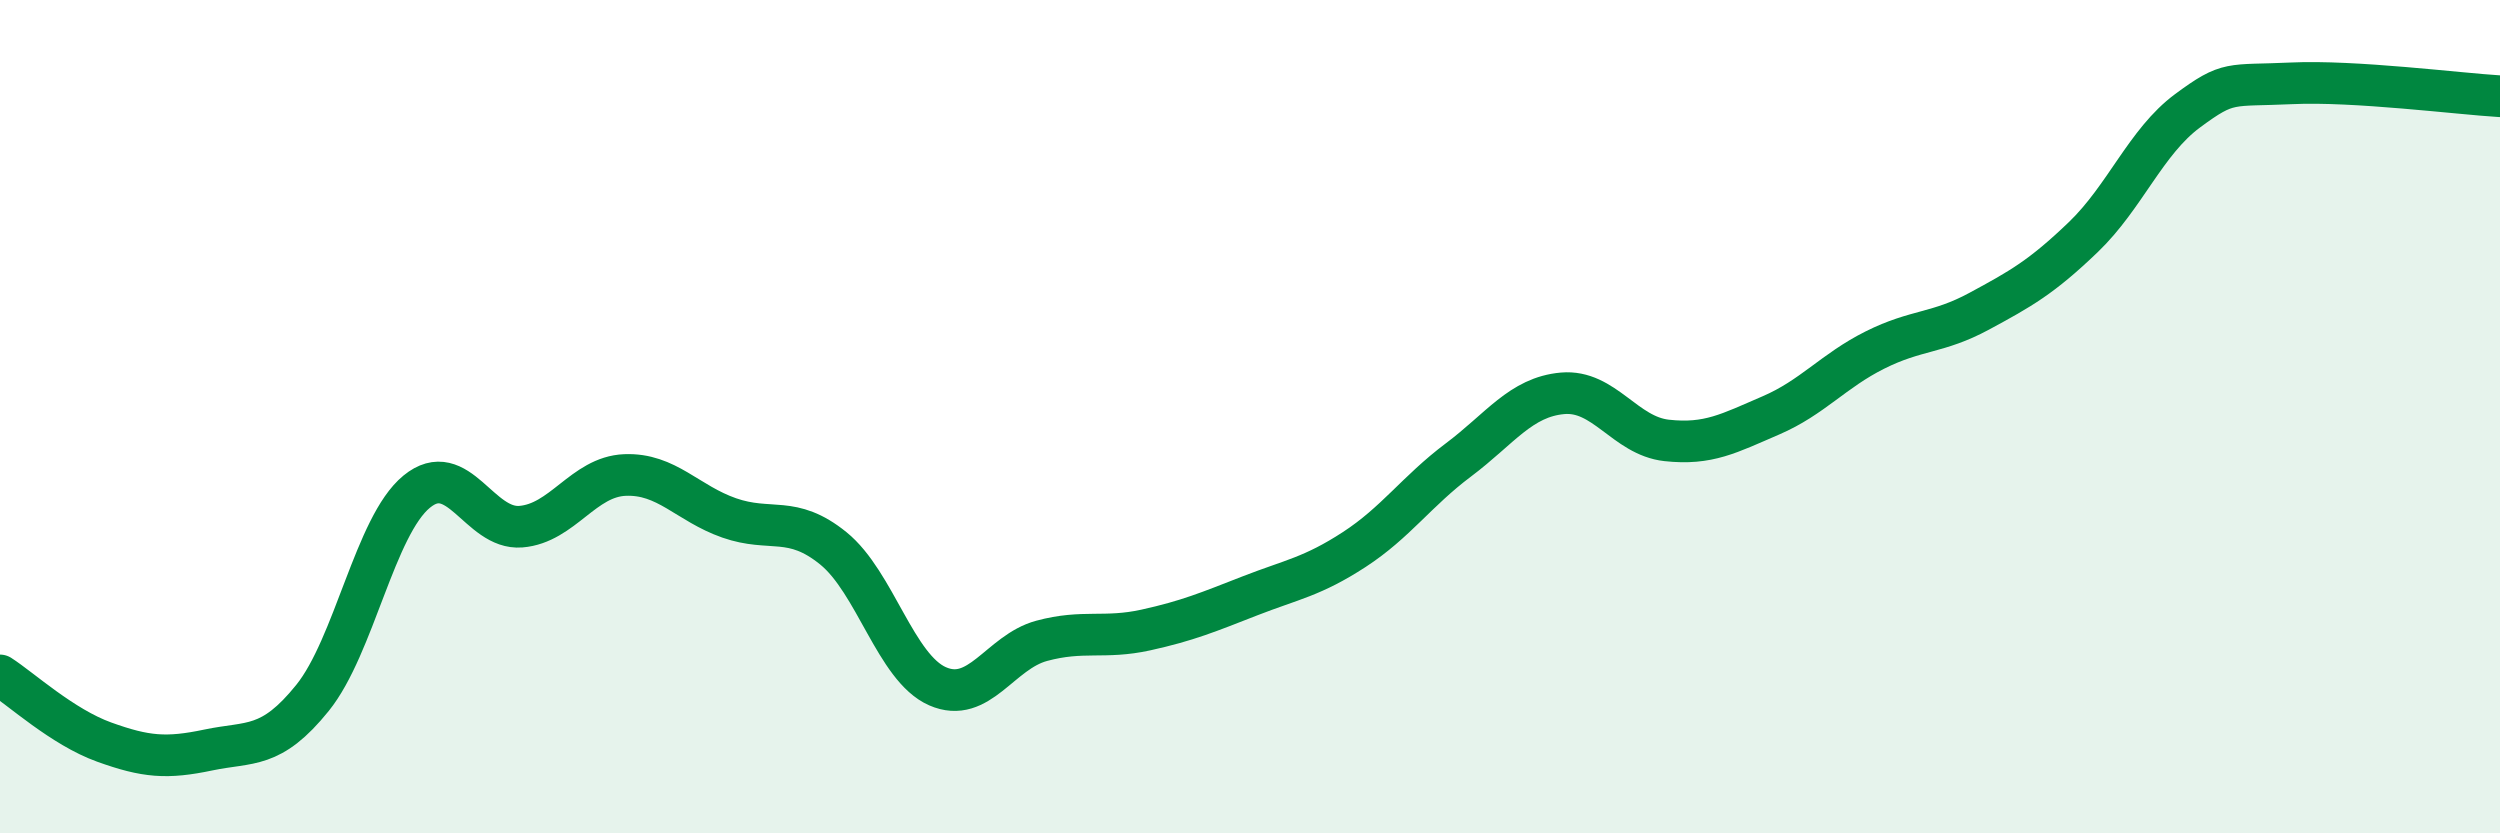 
    <svg width="60" height="20" viewBox="0 0 60 20" xmlns="http://www.w3.org/2000/svg">
      <path
        d="M 0,16.21 C 0.5,16.53 1.5,17.45 2.5,17.81 C 3.5,18.17 4,18.21 5,18 C 6,17.79 6.5,17.99 7.5,16.75 C 8.5,15.51 9,12.62 10,11.8 C 11,10.98 11.5,12.72 12.5,12.64 C 13.5,12.56 14,11.44 15,11.4 C 16,11.36 16.5,12.08 17.5,12.43 C 18.5,12.78 19,12.35 20,13.16 C 21,13.97 21.5,16.03 22.5,16.47 C 23.5,16.91 24,15.65 25,15.38 C 26,15.11 26.5,15.34 27.5,15.12 C 28.5,14.9 29,14.69 30,14.3 C 31,13.91 31.5,13.84 32.5,13.19 C 33.5,12.54 34,11.79 35,11.04 C 36,10.29 36.5,9.53 37.5,9.44 C 38.5,9.35 39,10.46 40,10.57 C 41,10.68 41.5,10.4 42.5,9.97 C 43.5,9.54 44,8.9 45,8.4 C 46,7.9 46.5,8.01 47.5,7.47 C 48.5,6.93 49,6.65 50,5.69 C 51,4.73 51.5,3.4 52.5,2.66 C 53.5,1.92 53.5,2.07 55,2 C 56.5,1.93 59,2.25 60,2.31L60 20L0 20Z"
        fill="#008740"
        opacity="0.1"
        stroke-linecap="round"
        stroke-linejoin="round"
      />
      <path
        d="M 0,16.21 C 0.5,16.53 1.5,17.45 2.5,17.81 C 3.5,18.17 4,18.21 5,18 C 6,17.79 6.5,17.99 7.5,16.75 C 8.5,15.51 9,12.62 10,11.8 C 11,10.98 11.5,12.72 12.5,12.64 C 13.5,12.56 14,11.44 15,11.4 C 16,11.36 16.5,12.08 17.5,12.43 C 18.5,12.78 19,12.35 20,13.16 C 21,13.97 21.5,16.03 22.5,16.47 C 23.5,16.91 24,15.65 25,15.38 C 26,15.11 26.5,15.34 27.5,15.12 C 28.5,14.9 29,14.69 30,14.3 C 31,13.91 31.5,13.84 32.5,13.19 C 33.5,12.54 34,11.79 35,11.04 C 36,10.29 36.5,9.53 37.5,9.44 C 38.5,9.35 39,10.46 40,10.57 C 41,10.68 41.5,10.4 42.5,9.97 C 43.5,9.54 44,8.9 45,8.4 C 46,7.9 46.5,8.01 47.5,7.47 C 48.5,6.93 49,6.65 50,5.69 C 51,4.73 51.5,3.4 52.5,2.66 C 53.5,1.92 53.5,2.07 55,2 C 56.5,1.93 59,2.25 60,2.31"
        stroke="#008740"
        stroke-width="1"
        fill="none"
        stroke-linecap="round"
        stroke-linejoin="round"
      />
    </svg>
  